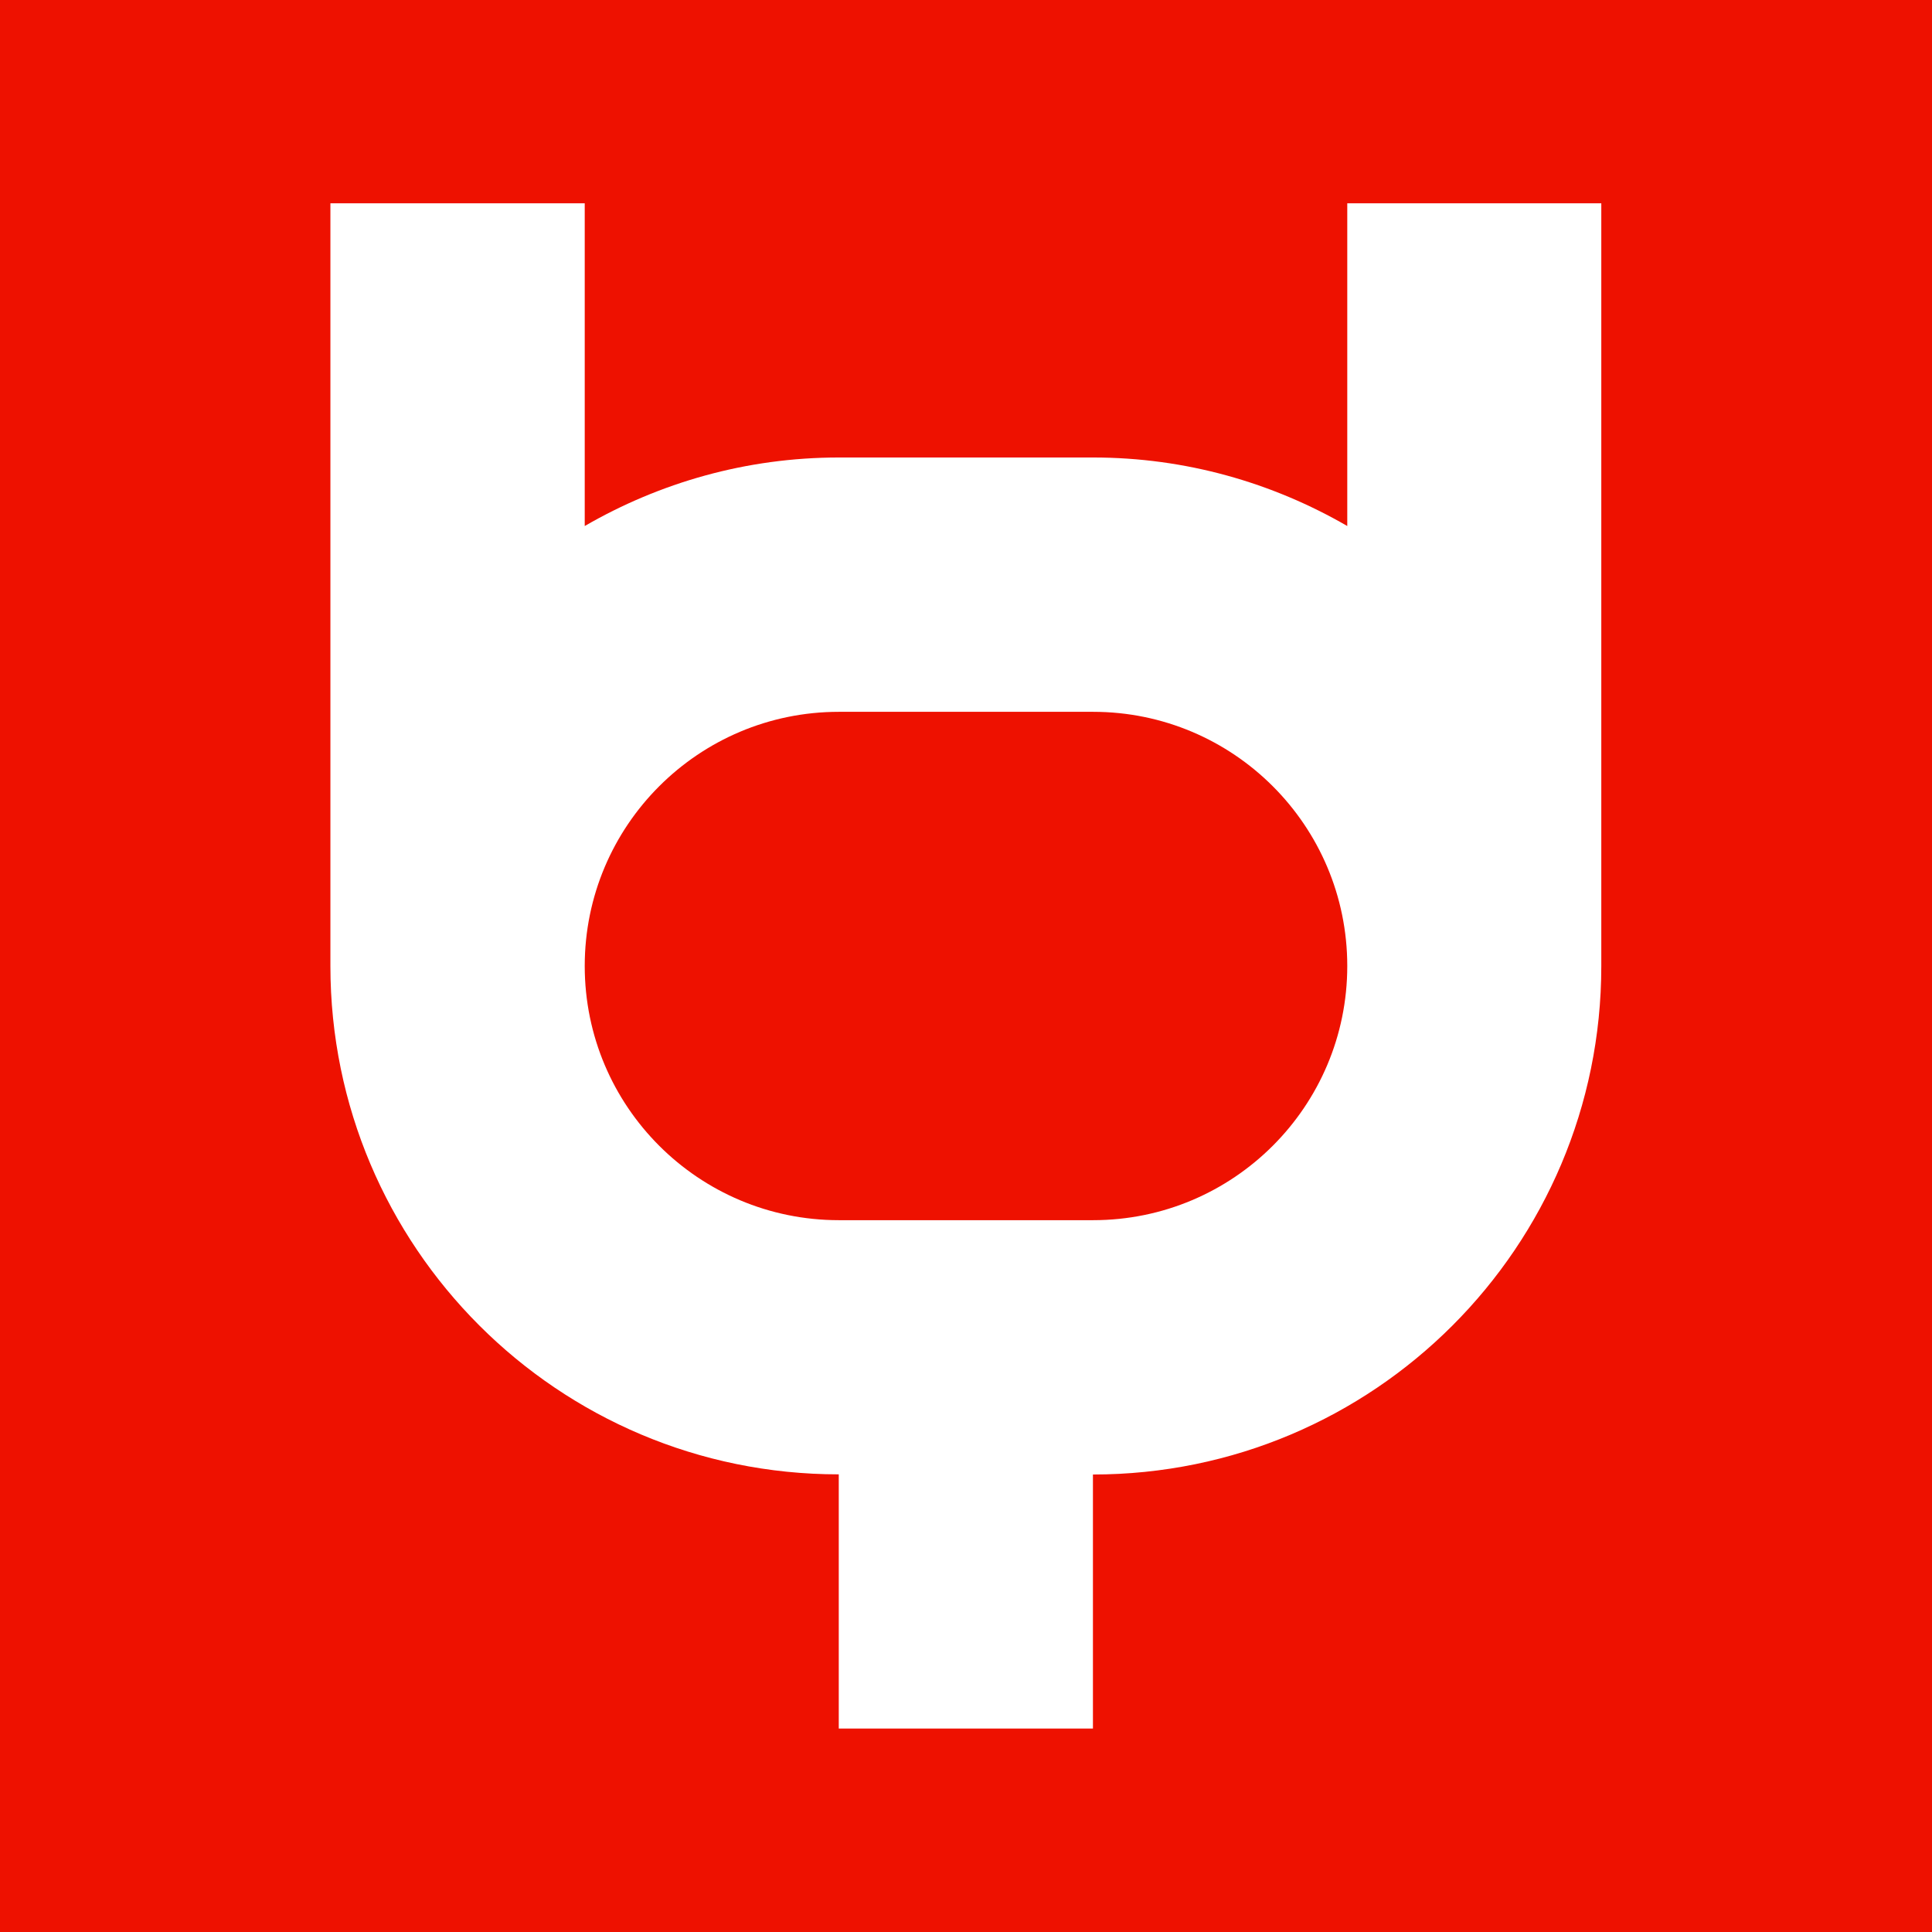 <?xml version="1.0" encoding="utf-8"?>
<!-- Generator: Adobe Illustrator 25.2.3, SVG Export Plug-In . SVG Version: 6.00 Build 0)  -->
<svg version="1.1" id="Layer_1" xmlns="http://www.w3.org/2000/svg" xmlns:xlink="http://www.w3.org/1999/xlink" x="0px" y="0px"
	 viewBox="0 0 128 128" style="enable-background:new 0 0 128 128;" xml:space="preserve">
<style type="text/css">
	.st0{fill:#EE1100;}
	.st1{fill:#FFFFFF;}
</style>
<g>
	<rect class="st0" width="128" height="128"/>
	<path class="st1" d="M89.26,13.47v21.38c-4.96-2.87-10.7-4.54-16.84-4.54H55.58c-6.14,0-11.88,1.67-16.84,4.54V13.47H21.89V64
		c0,18.6,15.08,33.68,33.68,33.68v16.84h16.84V97.69c18.6,0,33.68-15.08,33.68-33.68V13.47H89.26z M72.42,80.84H55.58
		c-9.3,0-16.84-7.54-16.84-16.84c0-9.3,7.54-16.84,16.84-16.84h16.84c9.3,0,16.84,7.54,16.84,16.84
		C89.26,73.3,81.72,80.84,72.42,80.84z"/>
</g>
</svg>
